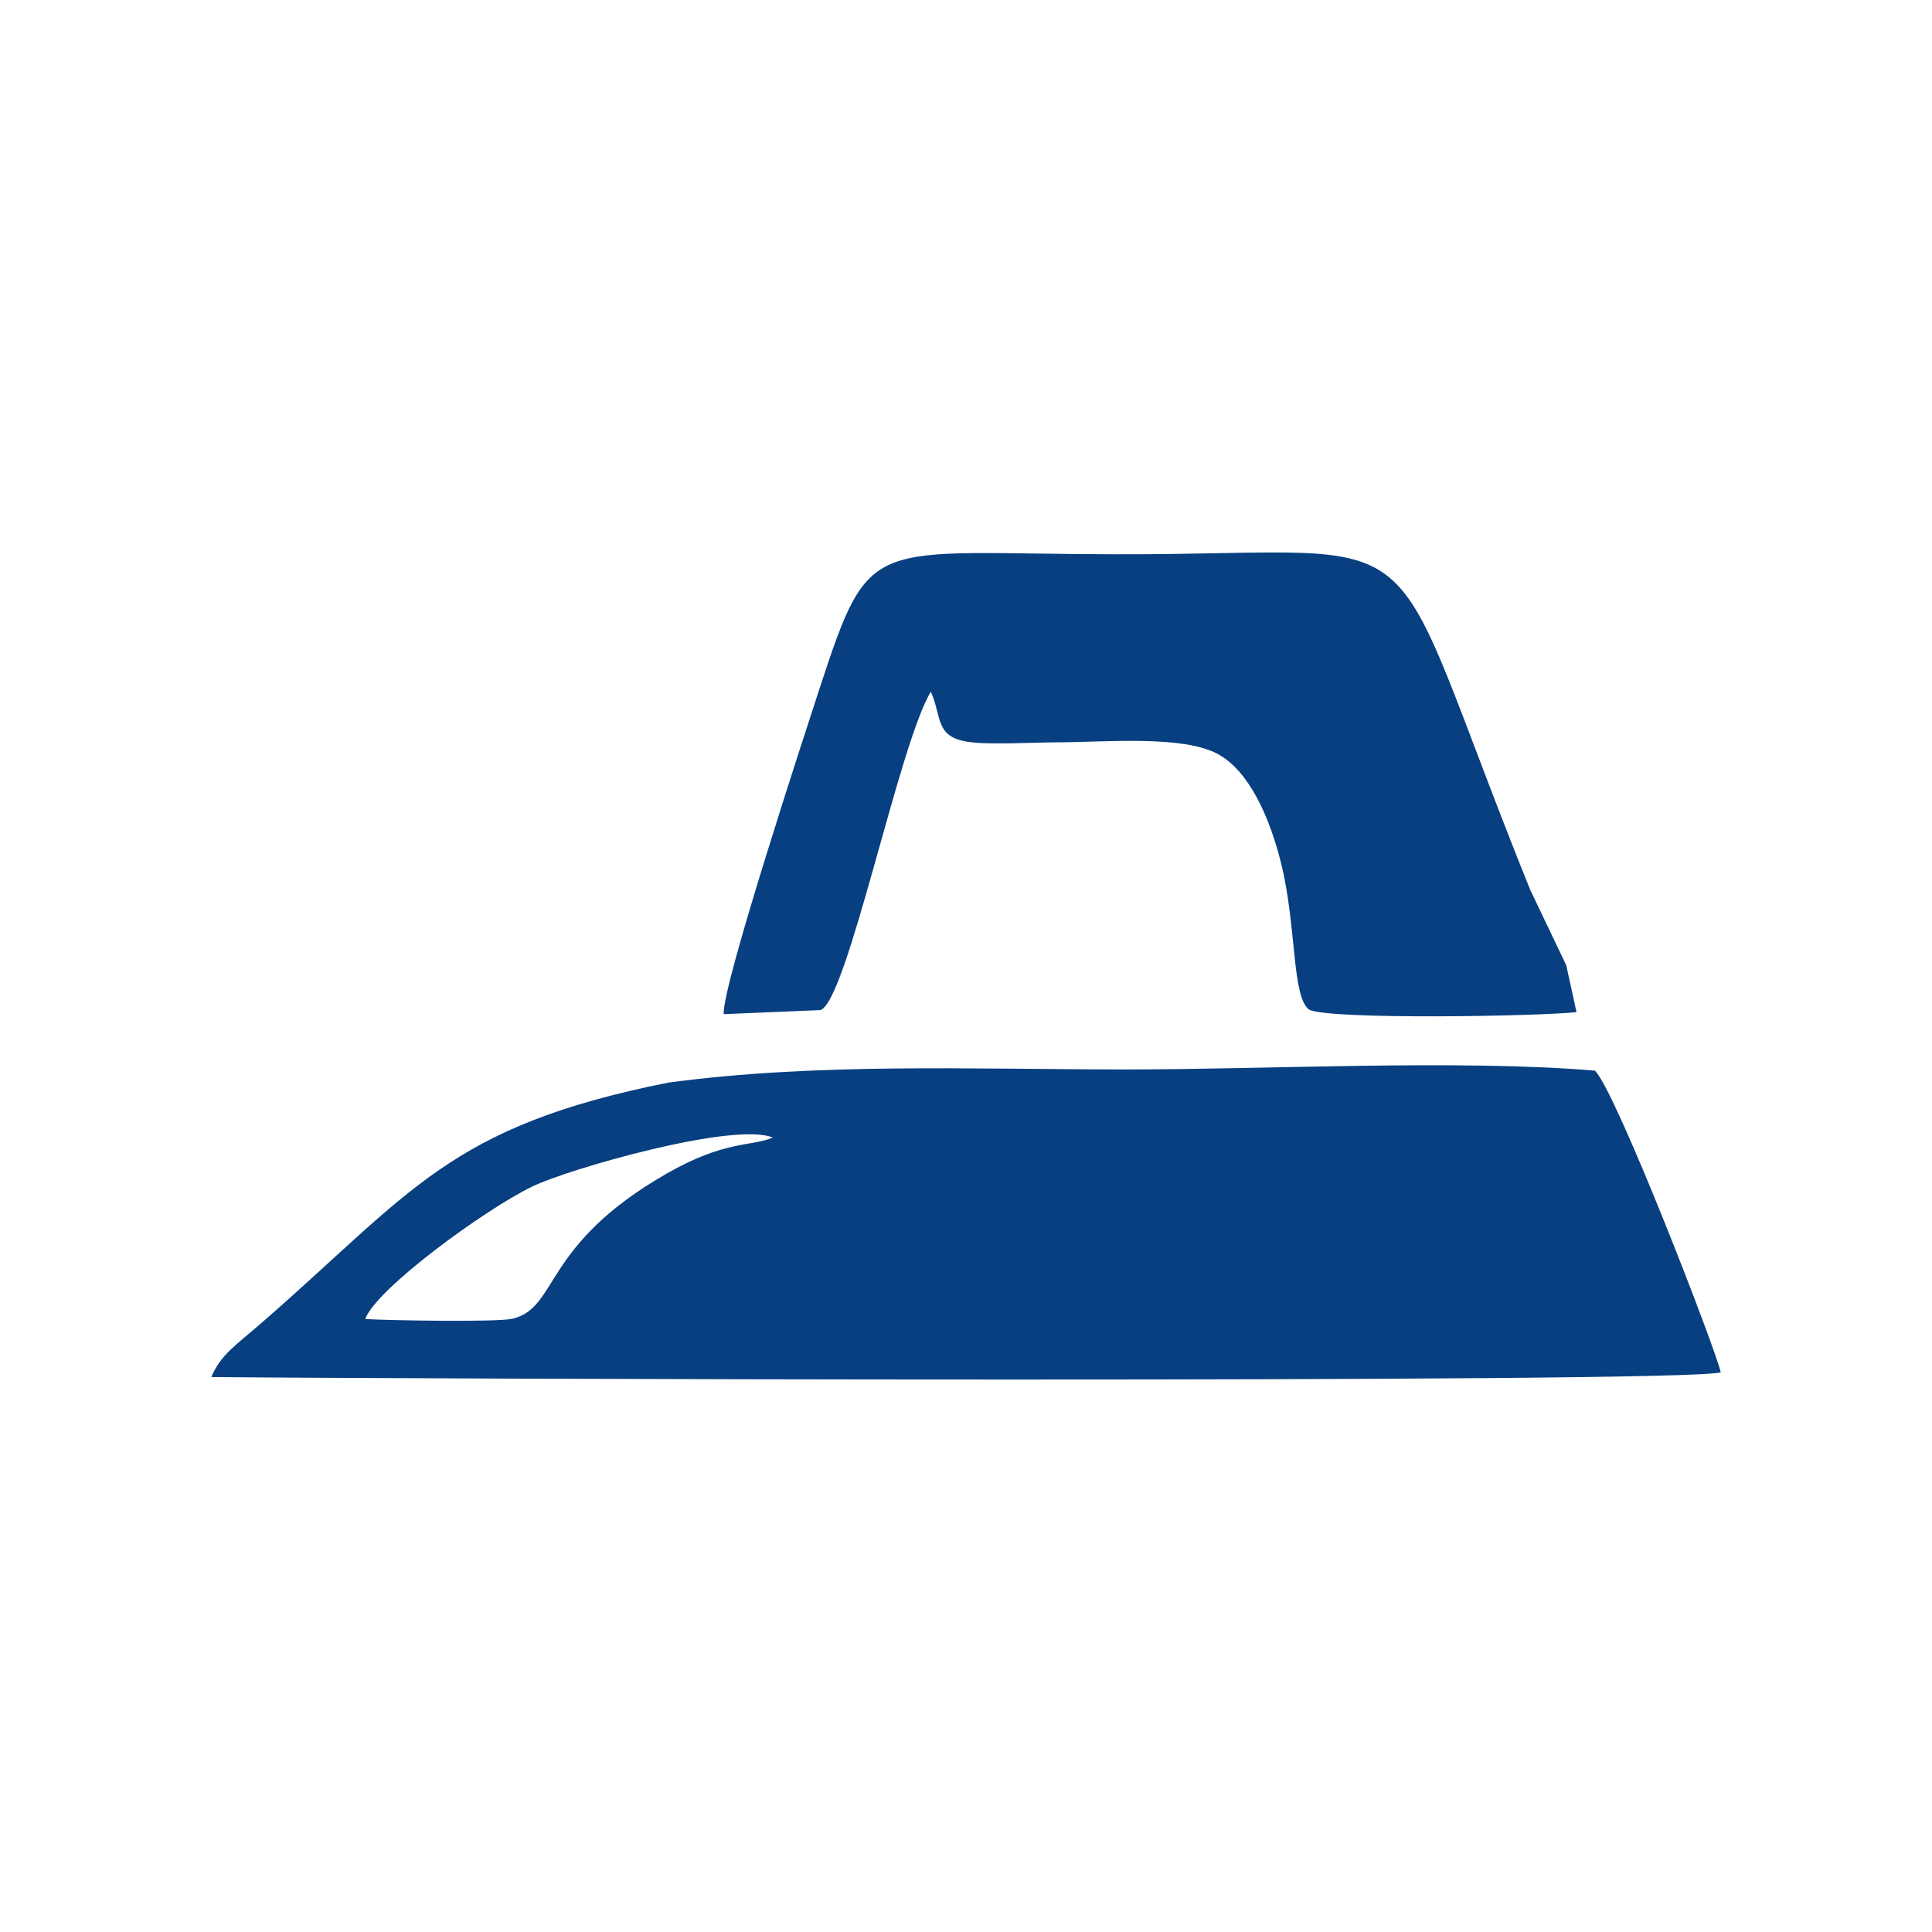 <?xml version="1.0" encoding="UTF-8"?>
<!DOCTYPE svg PUBLIC "-//W3C//DTD SVG 1.1//EN" "http://www.w3.org/Graphics/SVG/1.1/DTD/svg11.dtd">
<!-- Creator: CorelDRAW -->
<svg xmlns="http://www.w3.org/2000/svg" xml:space="preserve" width="256px" height="256px" version="1.1" style="shape-rendering:geometricPrecision; text-rendering:geometricPrecision; image-rendering:optimizeQuality; fill-rule:evenodd; clip-rule:evenodd"
viewBox="0 0 114.57 114.57"
 xmlns:xlink="http://www.w3.org/1999/xlink"
 xmlns:xodm="http://www.corel.com/coreldraw/odm/2003">
 <defs>
  <style type="text/css">
   <![CDATA[
    .fil0 {fill:none}
    .fil1 {fill:#073F80}
   ]]>
  </style>
 </defs>
 <g id="Camada_x0020_1">
  <g id="_1343698197152">
   <rect class="fil0" width="114.57" height="114.57"/>
   <g>
    <path class="fil1" d="M21.66 78.22c0.62,-1.77 7.09,-6.5 9.91,-7.86 2.13,-1.04 11.98,-3.86 14.26,-2.9 -1.33,0.55 -2.84,0.15 -6.32,2.15 -7.38,4.23 -6.38,7.93 -9.11,8.59 -0.88,0.22 -7.51,0.1 -8.74,0.02zm17.97 -14.02c-13.06,2.61 -15.17,6.47 -24.19,14.31 -1.52,1.32 -2.34,1.82 -2.91,3.15 8.84,0.1 87.55,0.39 89.51,-0.28 -0.23,-1.2 -6.21,-16.68 -7.46,-17.89 -8.16,-0.68 -19.5,-0.06 -28.01,-0.07 -9.01,-0.01 -18.15,-0.4 -26.94,0.78z"/>
    <path class="fil1" d="M93.49 60.02l-0.61 -2.78 -2.14 -4.48c-9.22,-22.84 -4.8,-19.85 -24.55,-19.89 -14.7,-0.03 -14.55,-1.29 -17.58,7.93 -0.8,2.46 -5.84,17.79 -5.69,19.34l5.73 -0.24c1.59,-0.51 4.65,-15.76 6.55,-18.88 0.67,1.49 0.22,2.7 2.26,2.98 1.25,0.18 3.92,0.02 5.32,0.02 2.64,0 7.38,-0.45 9.47,0.71 1.83,1.02 3.05,3.73 3.73,6.5 0.92,3.74 0.62,7.9 1.66,8.65 1.32,0.6 13.58,0.39 15.85,0.14z"/>
   </g>
  </g>
 </g>
</svg>
